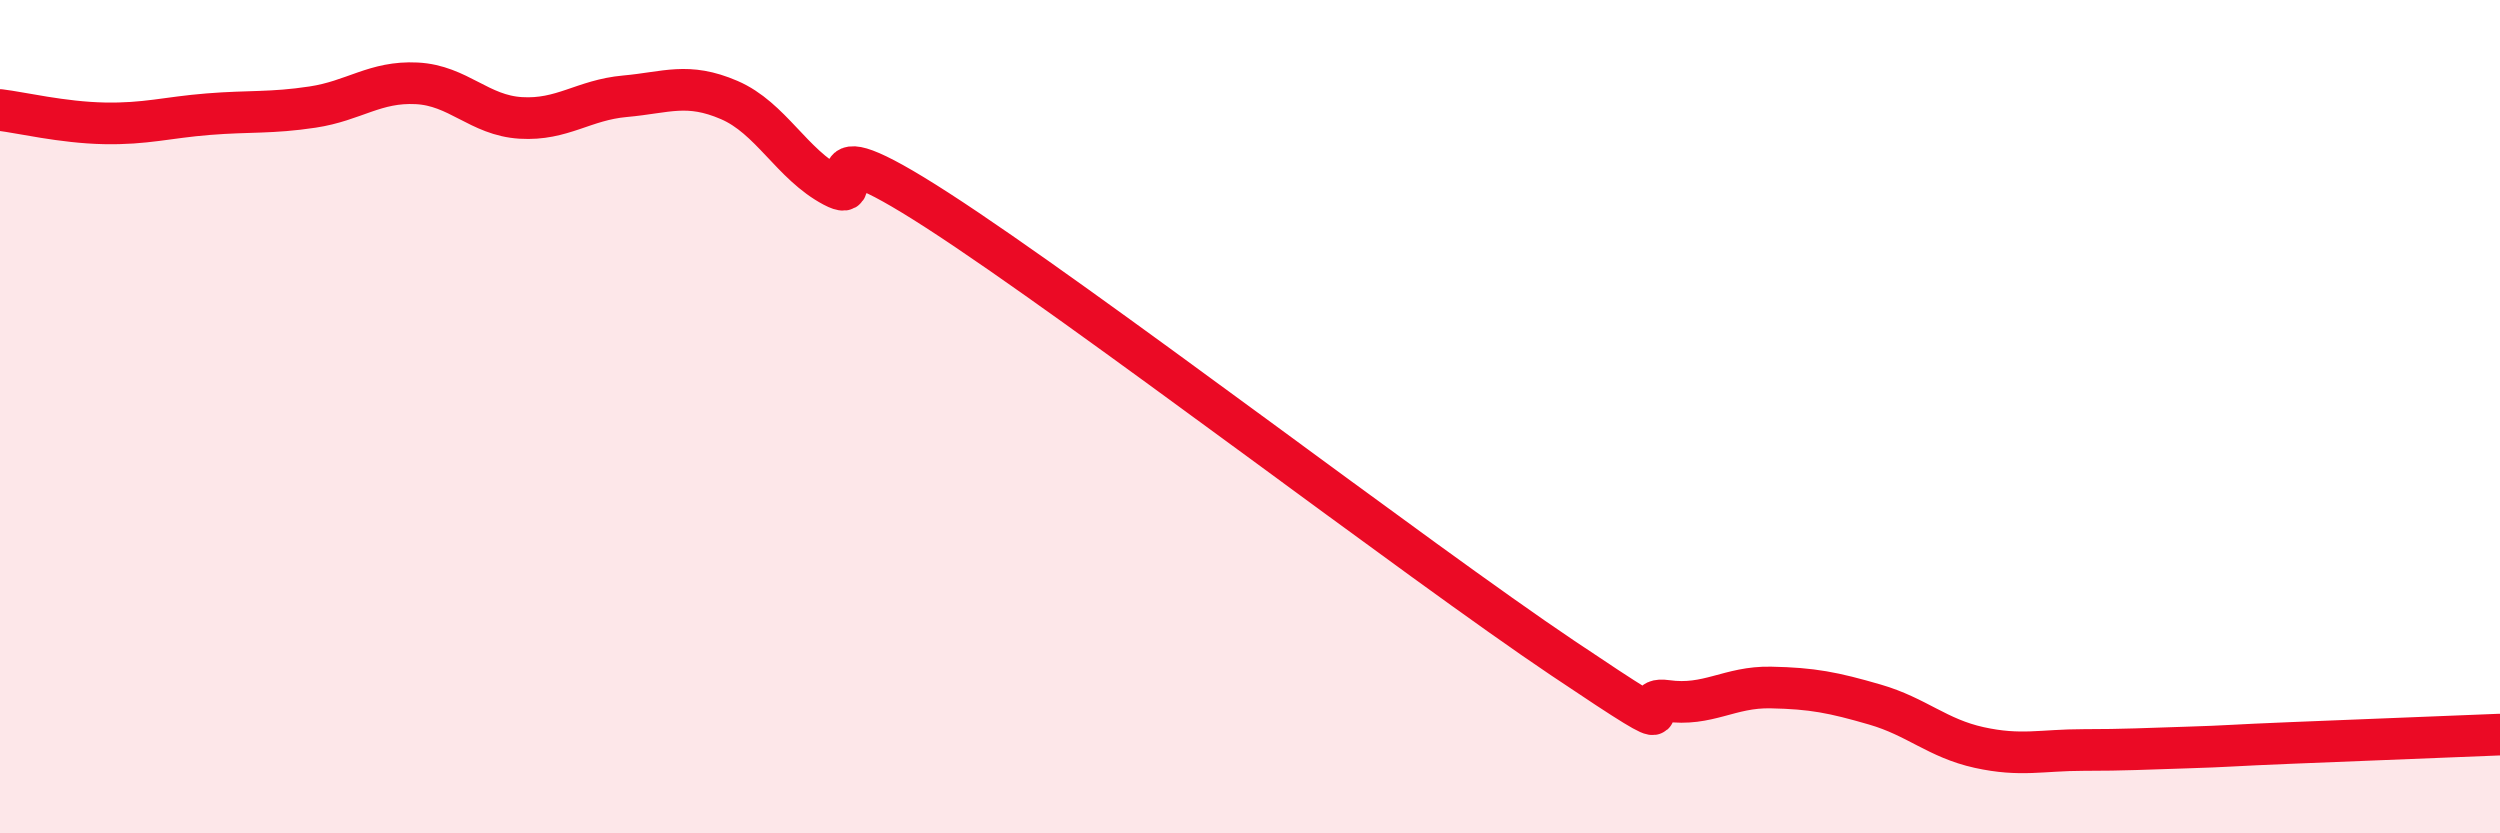 
    <svg width="60" height="20" viewBox="0 0 60 20" xmlns="http://www.w3.org/2000/svg">
      <path
        d="M 0,2.64 C 0.5,2.7 1.5,2.94 2.5,2.96 C 3.5,2.98 4,2.82 5,2.74 C 6,2.66 6.5,2.72 7.5,2.57 C 8.5,2.42 9,1.95 10,2 C 11,2.05 11.5,2.77 12.5,2.83 C 13.5,2.89 14,2.4 15,2.31 C 16,2.22 16.5,1.97 17.5,2.4 C 18.5,2.83 19,3.94 20,4.47 C 21,5 19,2.79 22.5,5.05 C 26,7.31 34,13.44 37.5,15.79 C 41,18.14 39,16.68 40,16.82 C 41,16.96 41.5,16.48 42.5,16.5 C 43.5,16.52 44,16.62 45,16.91 C 46,17.2 46.5,17.72 47.5,17.94 C 48.5,18.16 49,18 50,18 C 51,18 51.5,17.97 52.5,17.94 C 53.5,17.91 53.5,17.89 55,17.83 C 56.5,17.77 59,17.67 60,17.63L60 20L0 20Z"
        fill="#EB0A25"
        opacity="0.1"
        stroke-linecap="round"
        stroke-linejoin="round"
      />
      <path
        d="M 0,2.64 C 0.5,2.7 1.5,2.94 2.5,2.96 C 3.5,2.98 4,2.82 5,2.74 C 6,2.66 6.5,2.72 7.5,2.57 C 8.5,2.42 9,1.95 10,2 C 11,2.05 11.5,2.77 12.5,2.83 C 13.5,2.89 14,2.4 15,2.31 C 16,2.22 16.5,1.97 17.5,2.4 C 18.5,2.83 19,3.94 20,4.47 C 21,5 19,2.79 22.5,5.05 C 26,7.31 34,13.44 37.5,15.79 C 41,18.14 39,16.68 40,16.82 C 41,16.96 41.5,16.48 42.5,16.5 C 43.5,16.52 44,16.62 45,16.91 C 46,17.2 46.5,17.72 47.5,17.94 C 48.5,18.16 49,18 50,18 C 51,18 51.5,17.97 52.5,17.94 C 53.5,17.91 53.5,17.89 55,17.83 C 56.5,17.77 59,17.67 60,17.63"
        stroke="#EB0A25"
        stroke-width="1"
        fill="none"
        stroke-linecap="round"
        stroke-linejoin="round"
      />
    </svg>
  